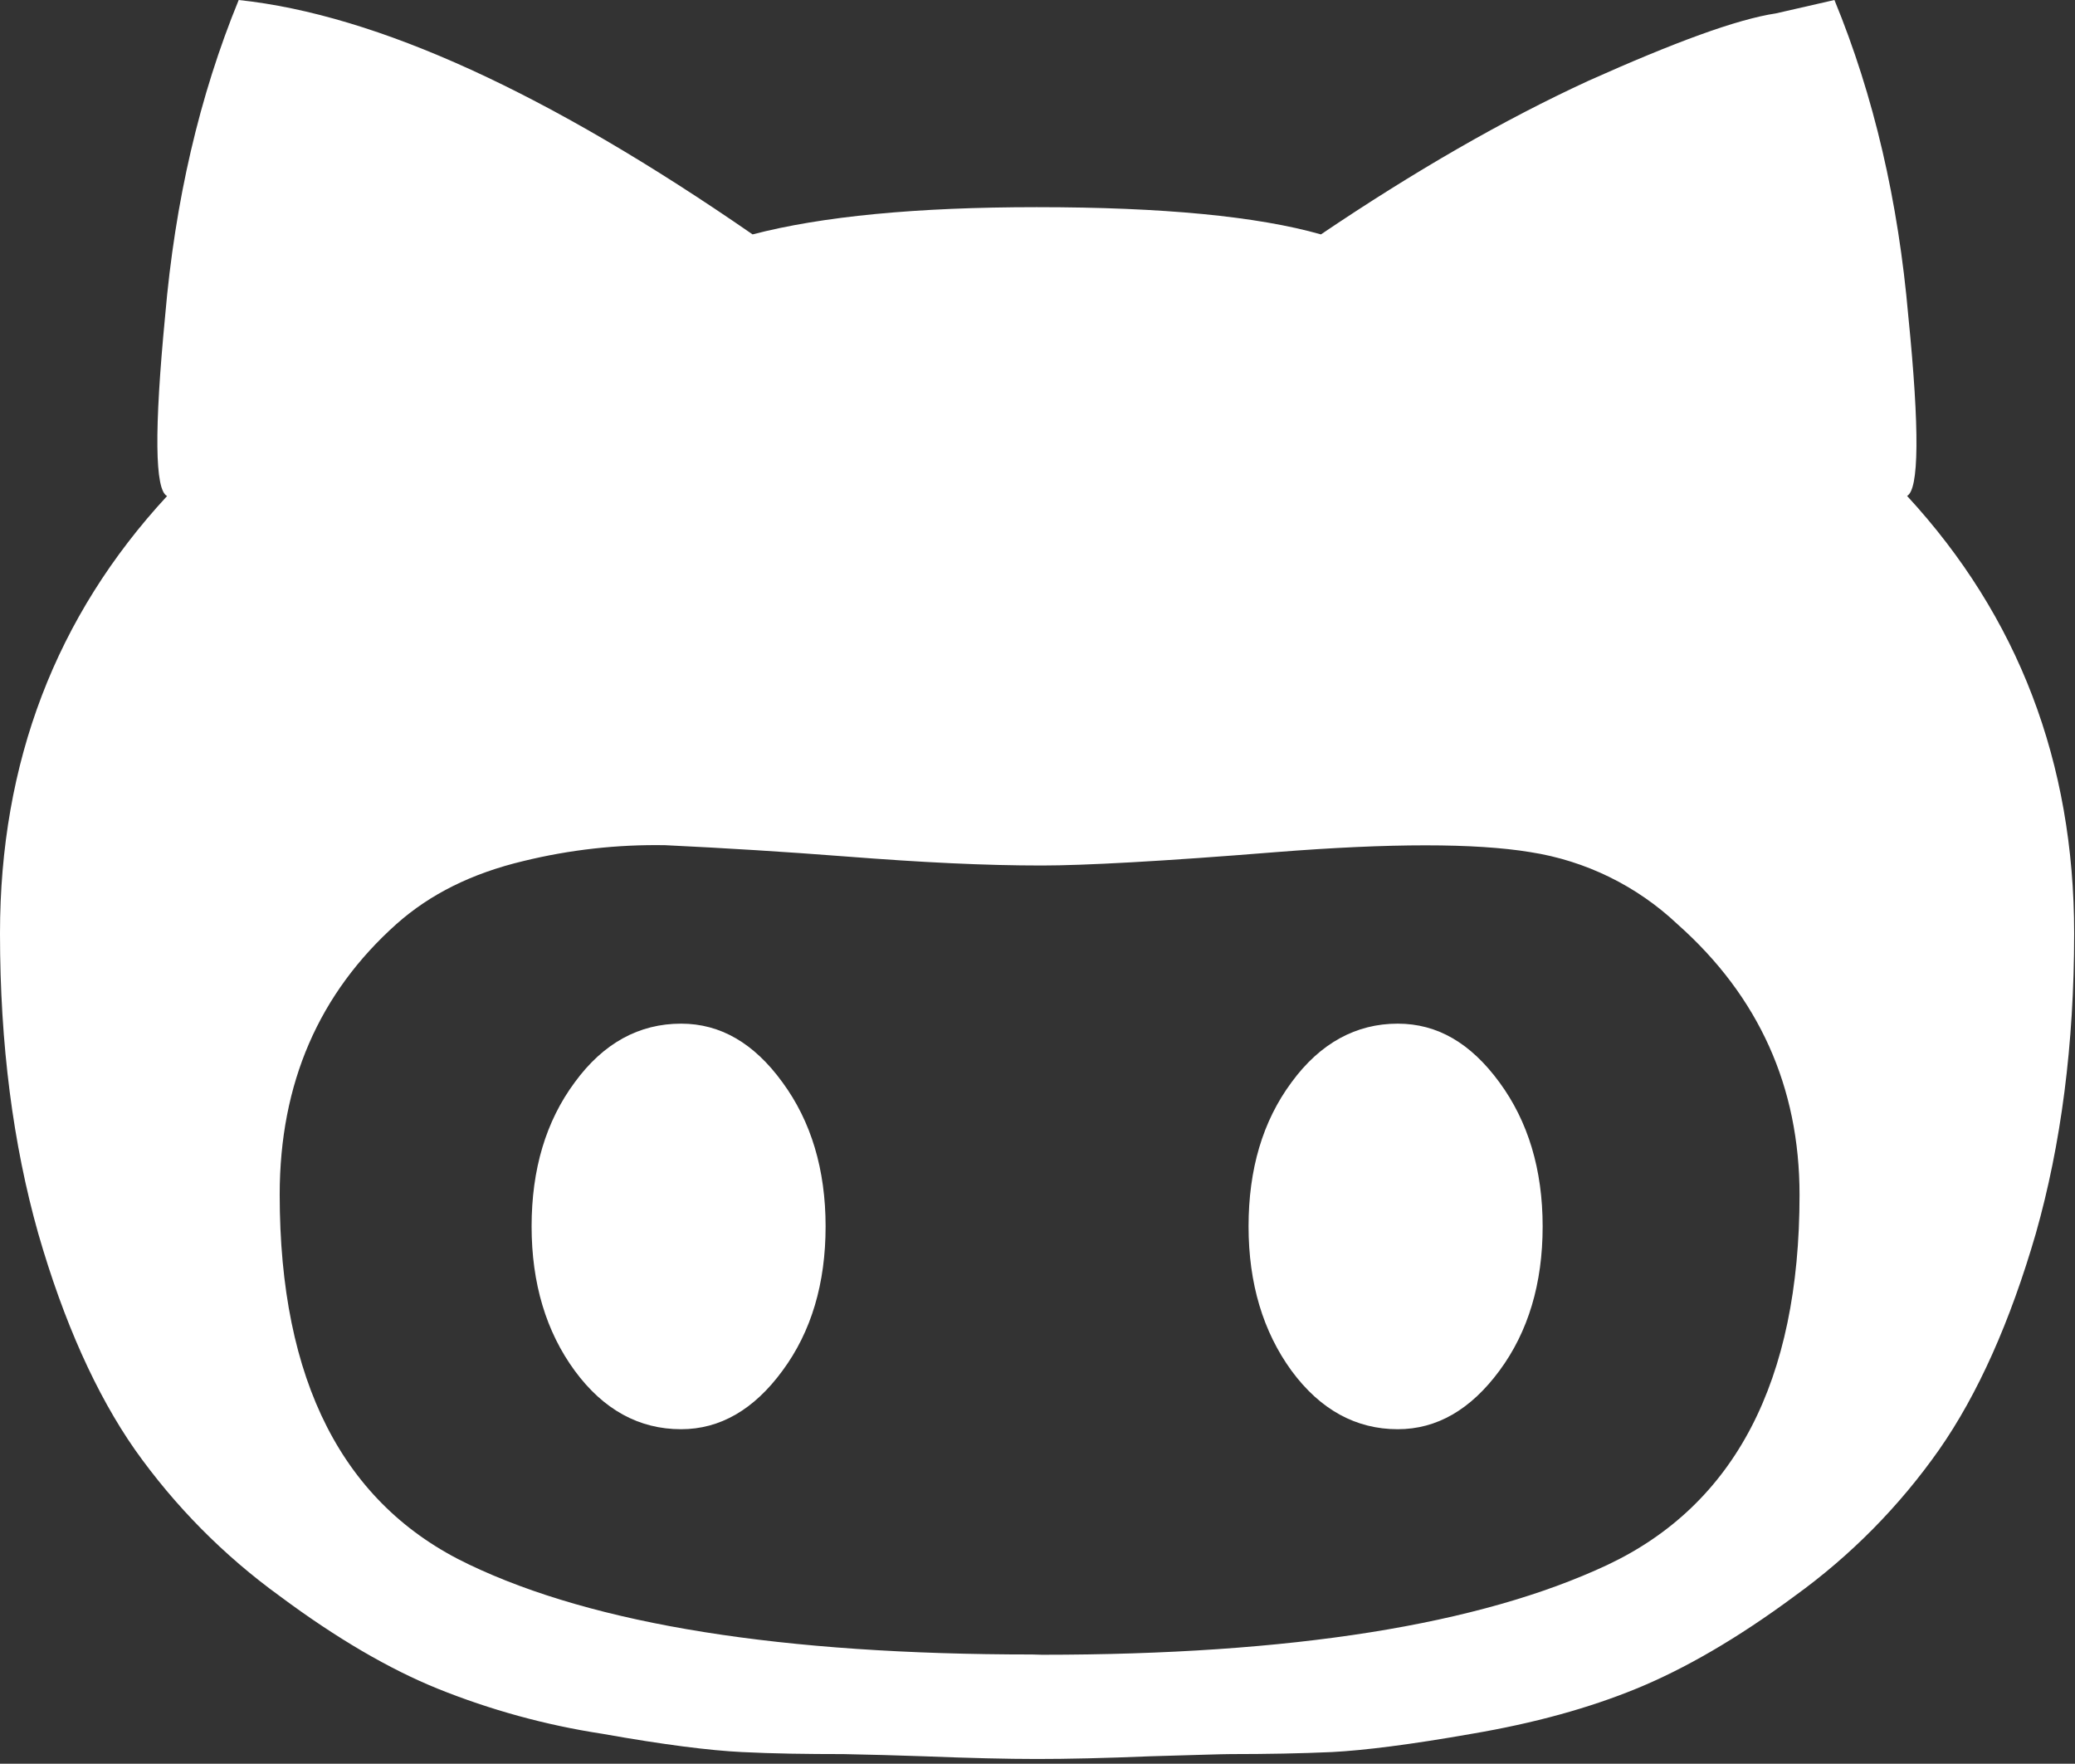 <svg width="413" height="351" viewBox="0 0 413 351" fill="none" xmlns="http://www.w3.org/2000/svg">
<rect x="0" y="0" width="413" height="351" fill="#333333" stroke="none"/>
<path d="M278.198 203.715C286.08 203.715 292.712 207.574 298.444 215.4C304.14 223.153 307.043 232.744 307.043 244.062C307.043 255.434 304.177 265.025 298.444 272.778C292.712 280.531 285.988 284.426 278.198 284.426C269.912 284.426 262.783 280.568 257.051 272.778C251.411 265.025 248.508 255.434 248.508 244.062C248.508 232.689 251.319 223.135 257.051 215.4C262.783 207.555 269.949 203.715 278.198 203.715ZM379.596 98.716C401.68 122.655 412.832 151.702 412.832 185.765C412.832 207.867 410.223 227.765 405.208 245.458C400.1 263.059 393.651 277.481 385.953 288.505C378.059 299.747 368.341 309.59 357.2 317.625C345.772 326.095 335.245 332.14 325.746 336.035C316.247 339.93 305.316 342.943 292.951 345.037C280.733 347.187 271.492 348.344 265.08 348.675C258.907 348.951 252.182 349.079 244.925 349.079C243.308 349.079 237.852 349.263 228.776 349.52C219.92 349.888 212.314 350.053 206.398 350.053C200.482 350.053 192.875 349.869 184.02 349.52C178.638 349.331 173.255 349.184 167.87 349.079C160.613 349.079 153.834 348.987 147.697 348.675C141.267 348.363 132.044 347.205 119.881 345.037C108.626 343.315 97.609 340.294 87.049 336.035C77.551 332.176 67.042 326.095 55.669 317.625C44.536 309.561 34.804 299.724 26.861 288.505C19.163 277.481 12.677 263.059 7.606 245.458C2.609 227.765 0 207.867 0 185.765C0 151.702 11.115 122.655 33.254 98.716C30.811 97.522 30.682 85.598 32.869 62.853C34.834 40.089 39.666 19.126 47.511 0C75.126 2.94 109.096 18.52 149.792 46.648C163.534 43.065 182.348 41.228 206.343 41.228C231.513 41.228 250.327 43.065 262.912 46.648C281.45 34.136 299.198 23.884 316.119 16.094C333.316 8.396 345.68 3.84 353.47 2.664L365.119 0C373 19.126 377.832 40.144 379.817 62.853C382.095 85.579 381.966 97.522 379.541 98.716H379.596ZM207.39 329.31C257.051 329.31 294.494 323.358 319.922 311.434C345.276 299.473 358.174 274.872 358.174 237.796C358.174 216.301 350.071 198.295 333.885 183.928C325.795 176.288 315.576 171.285 304.581 169.579C293.649 167.778 276.765 167.778 253.964 169.579C231.256 171.416 215.713 172.243 207.353 172.243C195.98 172.243 183.634 171.637 168.311 170.443C156.356 169.517 144.388 168.77 132.411 168.201C122.896 168.035 113.398 169.097 104.154 171.361C93.921 173.805 85.635 177.92 78.929 183.873C63.496 197.652 55.669 215.566 55.669 237.741C55.669 274.836 68.236 299.418 93.333 311.342C118.411 323.339 155.744 329.255 205.424 329.255L207.39 329.31ZM135.571 203.715C143.361 203.715 150.067 207.574 155.744 215.4C161.44 223.153 164.324 232.744 164.324 244.062C164.324 255.434 161.477 265.025 155.744 272.778C150.067 280.531 143.306 284.426 135.571 284.426C127.212 284.426 120.12 280.568 114.388 272.778C108.711 265.025 105.808 255.434 105.808 244.062C105.808 232.689 108.656 223.135 114.388 215.4C120.12 207.555 127.23 203.715 135.571 203.715V203.715Z" fill="white"/>
</svg>
